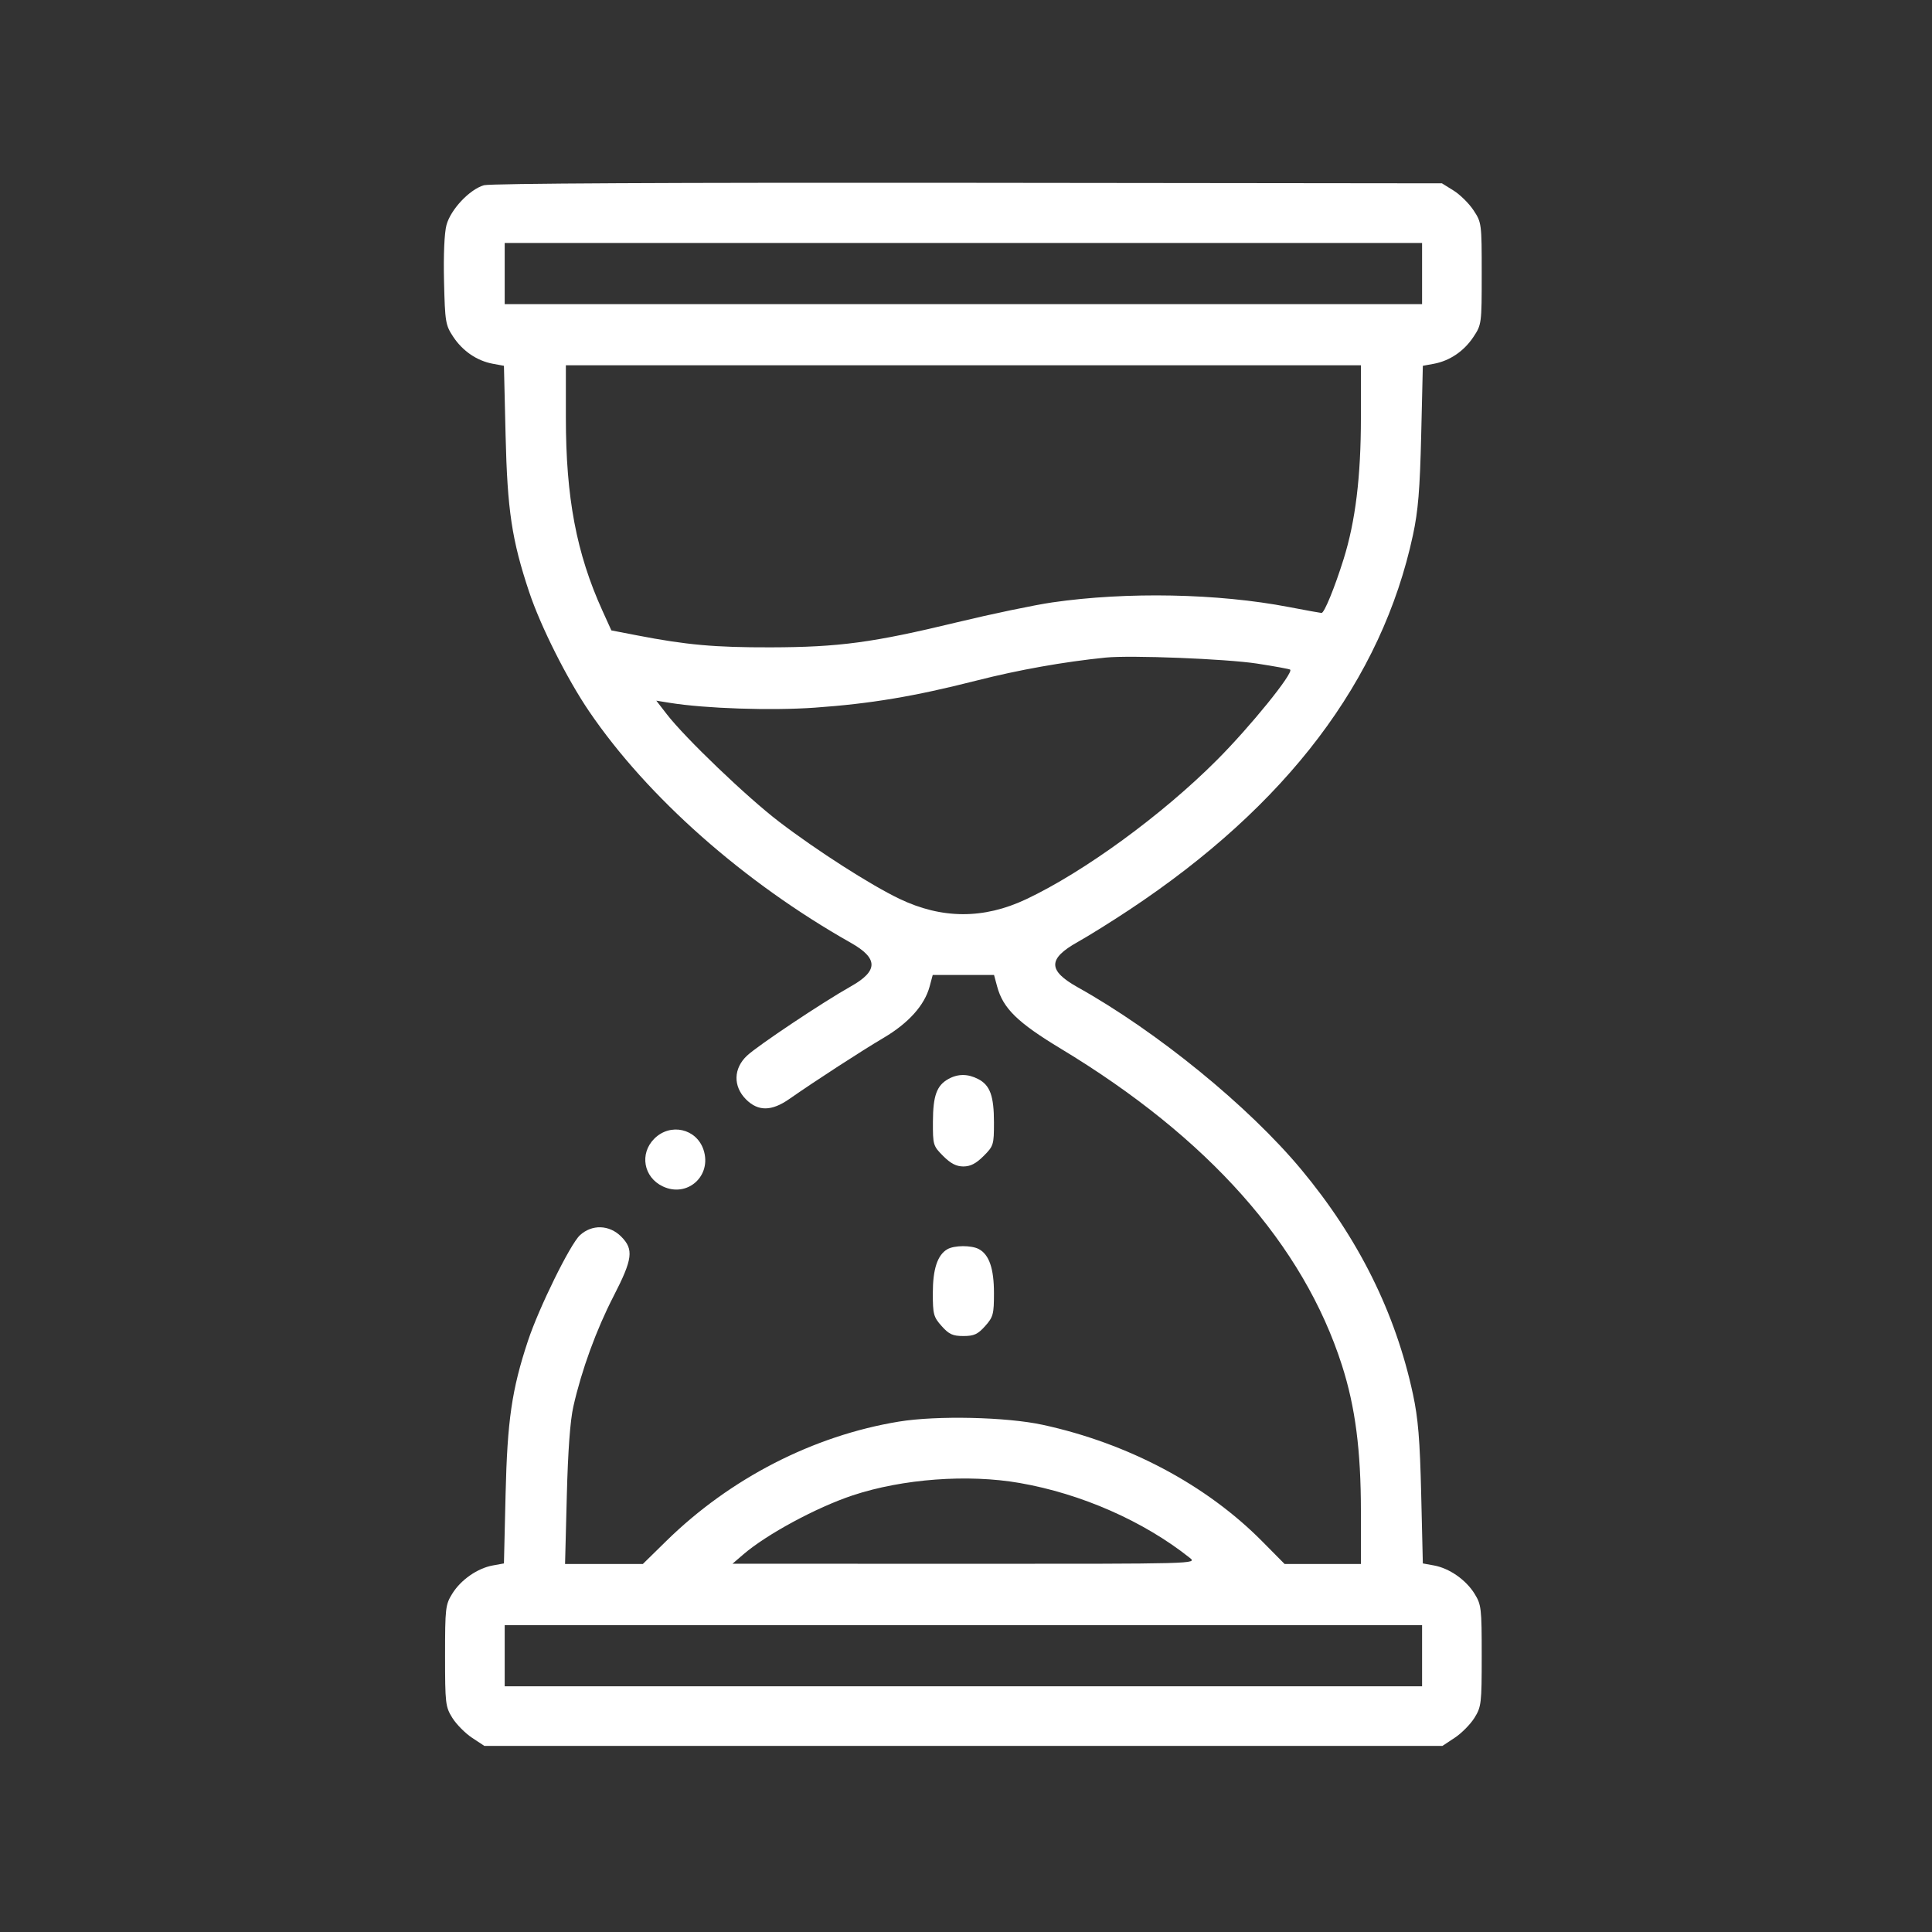 <svg width="74" height="74" viewBox="0 0 74 74" fill="none" xmlns="http://www.w3.org/2000/svg">
<rect x="0" y="0" width="74" height="74" fill="#333333" stroke="none"/>
<path fill-rule="evenodd" clip-rule="evenodd" d="M18.536 7.095C17.985 7.255 17.262 8.023 17.101 8.619C17.02 8.92 16.983 9.768 17.007 10.772C17.045 12.339 17.064 12.453 17.361 12.902C17.724 13.449 18.269 13.82 18.877 13.933L19.302 14.011L19.365 16.666C19.433 19.55 19.604 20.683 20.27 22.68C20.707 23.989 21.717 26 22.563 27.244C24.795 30.528 28.49 33.796 32.589 36.112C33.644 36.708 33.644 37.188 32.589 37.781C31.528 38.377 29.03 40.044 28.613 40.434C28.09 40.923 28.074 41.609 28.575 42.11C29.038 42.573 29.555 42.568 30.235 42.092C31.239 41.392 32.988 40.257 33.85 39.748C34.802 39.185 35.414 38.502 35.607 37.785L35.725 37.344H36.9H38.074L38.193 37.785C38.419 38.624 38.975 39.167 40.638 40.171C46.283 43.579 49.921 47.678 51.4 52.295C51.912 53.894 52.126 55.546 52.126 57.898V59.904H50.664H49.203L48.351 59.043C46.208 56.876 43.218 55.287 39.945 54.575C38.551 54.272 35.88 54.212 34.426 54.451C31.149 54.99 27.969 56.623 25.52 59.024L24.623 59.904H23.133H21.643L21.71 57.298C21.754 55.569 21.838 54.416 21.961 53.872C22.277 52.474 22.838 50.935 23.499 49.651C24.235 48.222 24.282 47.854 23.791 47.362C23.336 46.908 22.671 46.888 22.211 47.314C21.838 47.659 20.641 50.093 20.223 51.354C19.604 53.221 19.432 54.399 19.365 57.229L19.302 59.883L18.877 59.96C18.29 60.066 17.655 60.507 17.325 61.038C17.062 61.461 17.047 61.587 17.047 63.418C17.047 65.248 17.062 65.374 17.325 65.797C17.478 66.043 17.817 66.386 18.078 66.559L18.553 66.873H36.9H55.247L55.722 66.559C55.983 66.386 56.322 66.043 56.475 65.797C56.738 65.374 56.753 65.248 56.753 63.418C56.753 61.587 56.738 61.461 56.475 61.038C56.144 60.507 55.51 60.066 54.923 59.96L54.498 59.883L54.435 57.229C54.385 55.136 54.318 54.327 54.12 53.404C53.45 50.279 52.03 47.424 49.838 44.791C47.822 42.37 44.319 39.514 41.281 37.816C40.13 37.172 40.13 36.723 41.281 36.079C41.688 35.852 42.568 35.303 43.237 34.86C49.286 30.856 52.927 26.049 54.12 20.491C54.318 19.568 54.385 18.759 54.435 16.666L54.498 14.011L54.923 13.933C55.53 13.82 56.076 13.449 56.438 12.902C56.748 12.434 56.753 12.396 56.753 10.477C56.753 8.558 56.748 8.52 56.438 8.052C56.266 7.791 55.923 7.453 55.677 7.3L55.23 7.022L37.075 7.002C25.832 6.99 18.774 7.025 18.536 7.095ZM54.469 10.477V11.648H36.9H19.331V10.477V9.306H36.9H54.469V10.477ZM52.126 15.996C52.126 18.258 51.917 19.966 51.463 21.416C51.118 22.517 50.724 23.478 50.618 23.478C50.578 23.477 50.018 23.376 49.374 23.252C46.65 22.728 43.16 22.66 40.301 23.074C39.622 23.173 37.986 23.514 36.666 23.833C33.434 24.614 32.145 24.788 29.521 24.795C27.382 24.8 26.295 24.703 24.39 24.334L23.417 24.146L23.073 23.388C22.078 21.193 21.674 19.056 21.674 15.996V13.991H36.9H52.126V15.996ZM48.143 25.416C48.82 25.52 49.393 25.625 49.417 25.649C49.549 25.781 47.895 27.823 46.621 29.101C44.523 31.207 41.522 33.397 39.301 34.444C37.674 35.211 36.076 35.205 34.449 34.426C33.338 33.893 31.294 32.584 29.842 31.475C28.614 30.538 26.245 28.27 25.537 27.353L25.138 26.837L25.66 26.921C27.011 27.139 29.537 27.223 31.205 27.105C33.35 26.954 35.018 26.675 37.417 26.064C39.027 25.655 40.745 25.349 42.346 25.187C43.305 25.09 46.956 25.235 48.143 25.416ZM36.327 41.327C35.879 41.575 35.737 41.966 35.733 42.962C35.729 43.853 35.741 43.893 36.127 44.279C36.414 44.566 36.63 44.678 36.9 44.678C37.17 44.678 37.386 44.566 37.673 44.279C38.055 43.897 38.071 43.846 38.071 42.996C38.071 41.977 37.922 41.566 37.468 41.331C37.071 41.125 36.694 41.124 36.327 41.327ZM25.061 43.614C24.488 44.187 24.649 45.092 25.385 45.441C26.327 45.889 27.276 45.038 26.947 44.041C26.678 43.226 25.676 42.999 25.061 43.614ZM36.285 47.849C35.907 48.069 35.729 48.609 35.729 49.531C35.729 50.339 35.757 50.445 36.068 50.793C36.349 51.107 36.492 51.173 36.9 51.173C37.307 51.173 37.451 51.107 37.732 50.793C38.042 50.445 38.071 50.339 38.071 49.531C38.071 48.59 37.888 48.055 37.492 47.843C37.206 47.691 36.552 47.694 36.285 47.849ZM39.052 56.801C41.415 57.213 43.799 58.261 45.567 59.666C45.86 59.899 45.859 59.899 36.958 59.897L28.057 59.894L28.467 59.541C29.36 58.77 31.273 57.737 32.66 57.276C34.57 56.642 37.074 56.456 39.052 56.801ZM54.469 63.418V64.589H36.9H19.331V63.418V62.246H36.9H54.469V63.418Z" fill="white"/>
</svg>
